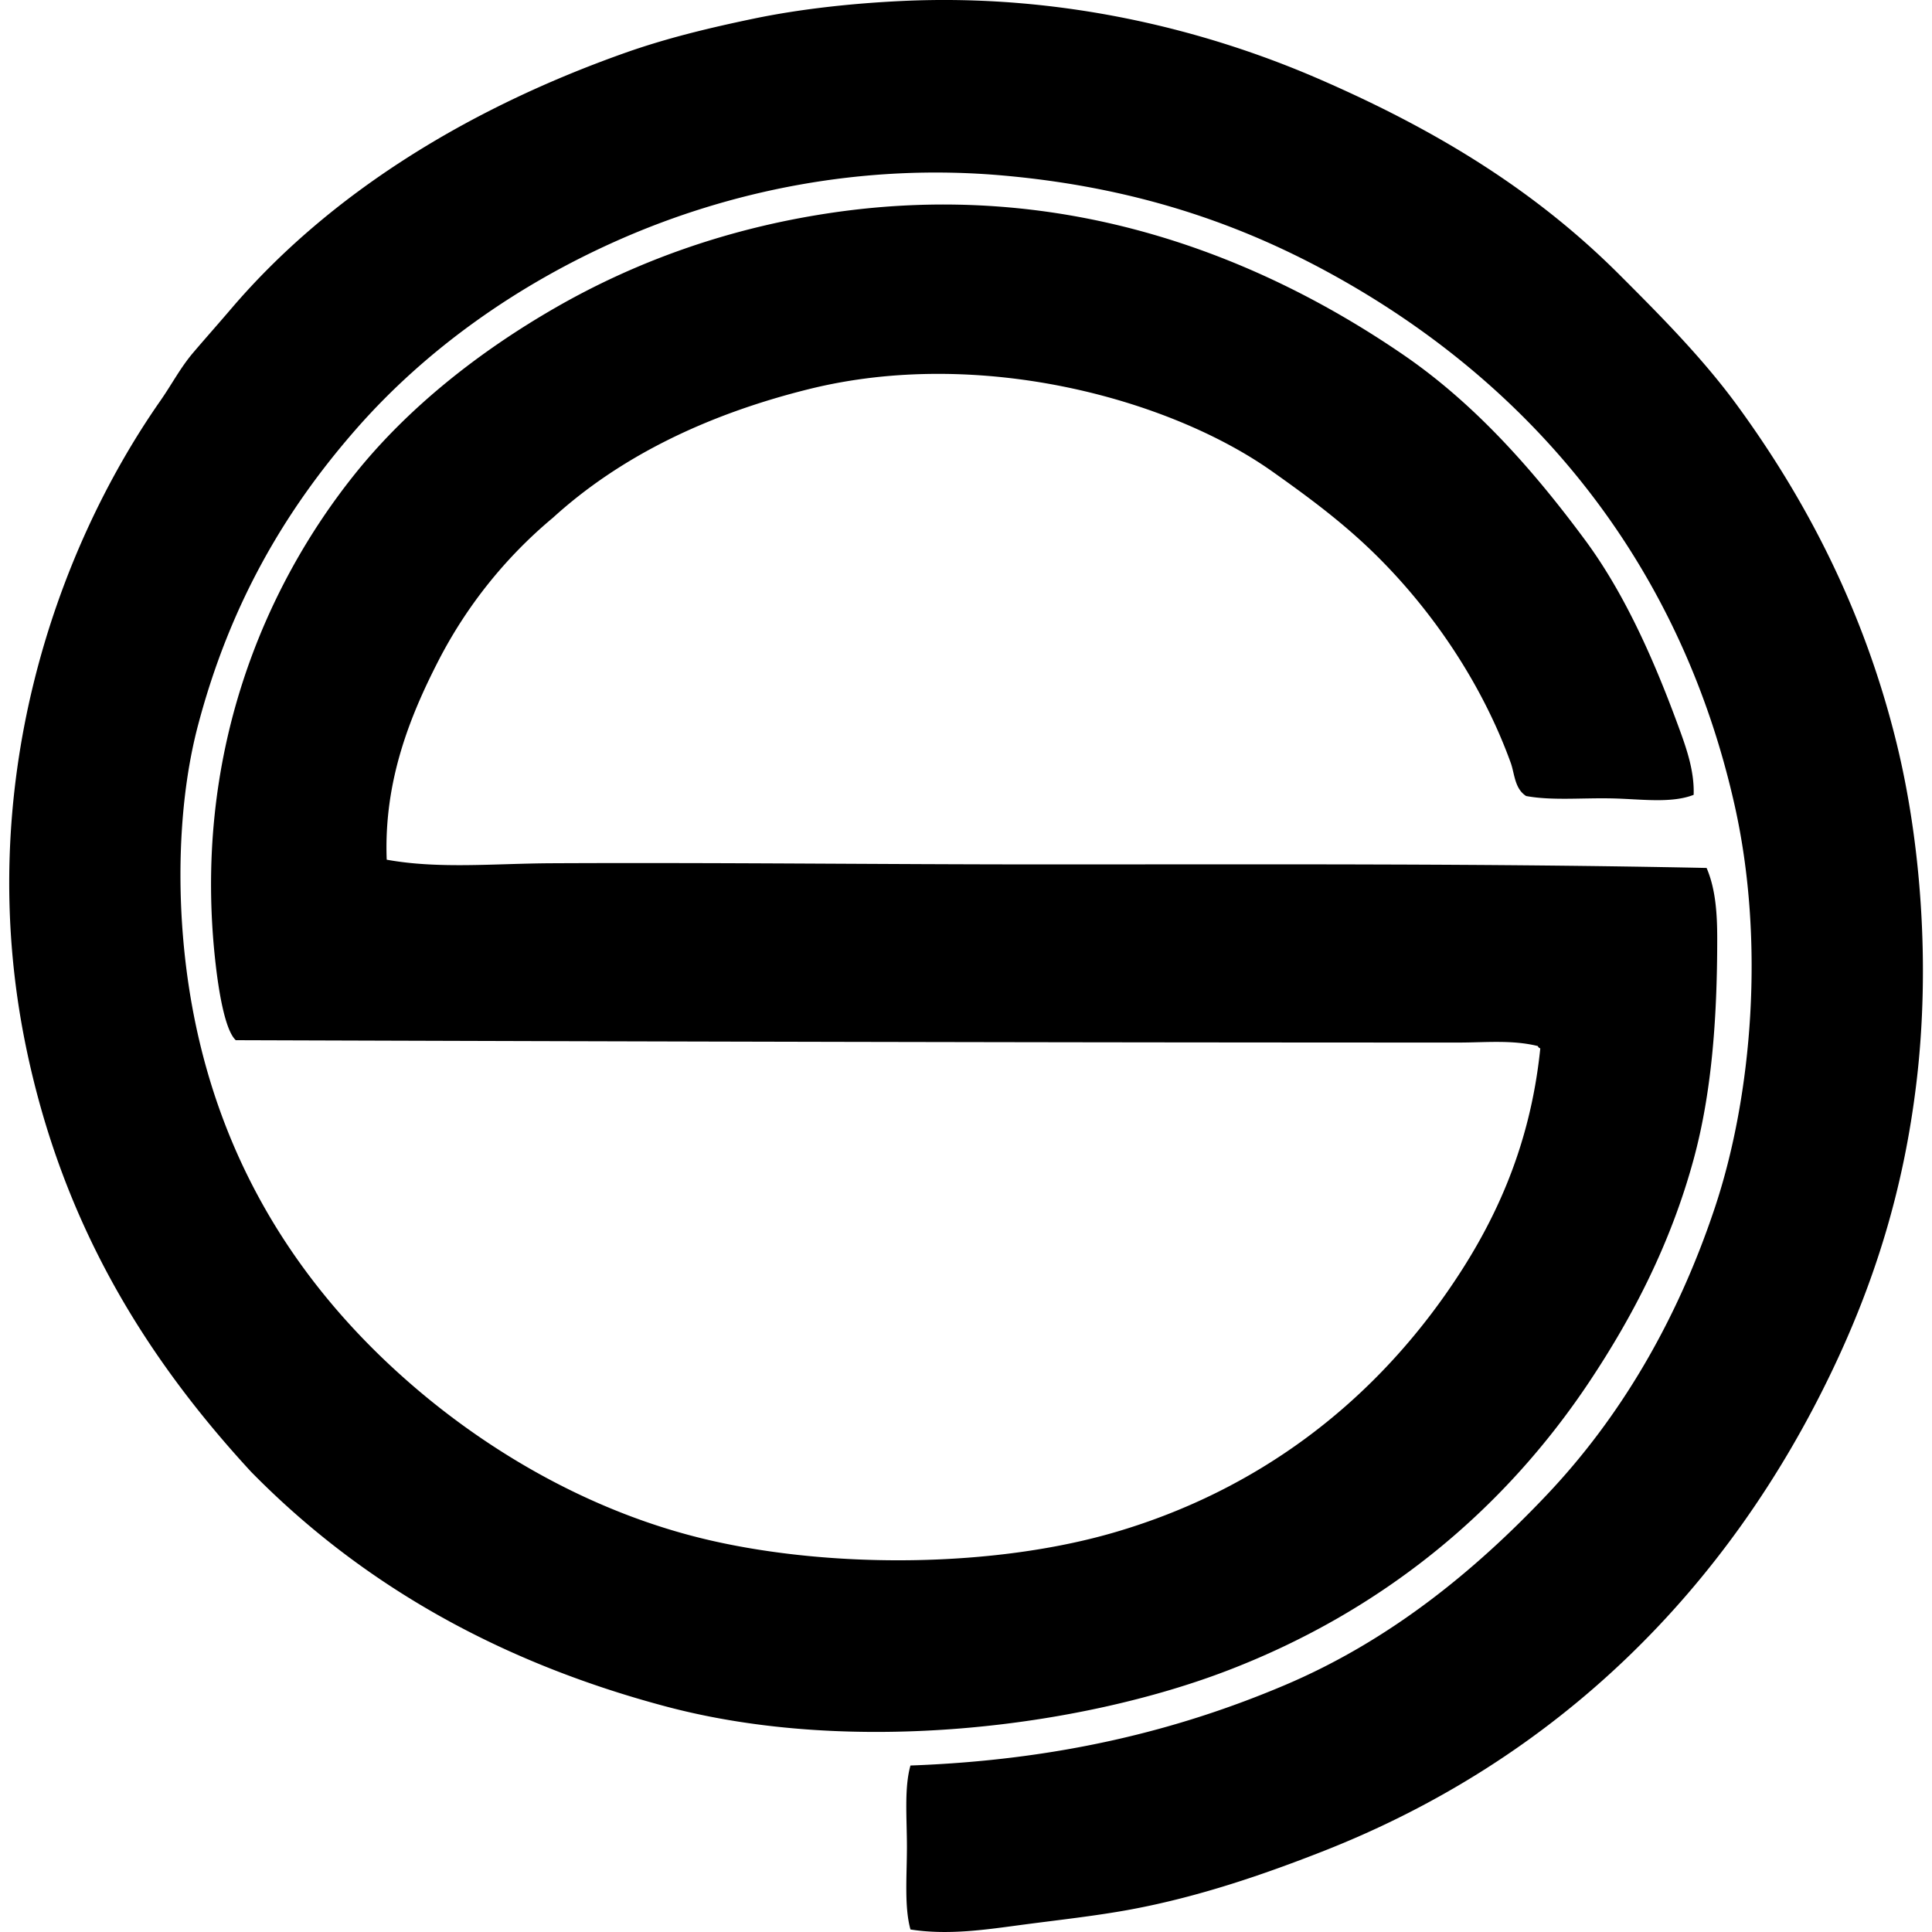 <svg xmlns="http://www.w3.org/2000/svg" width="200" height="200" fill="none" viewBox="0 0 200 200">
  <path fill="#000" fill-rule="evenodd" d="M94.251 199.739c-.653-2.358-.367-5.535-.367-8.548 0-2.973-.29-6.106.367-8.426 15.358-.557 27.769-3.671 38.706-8.302 10.805-4.574 19.628-11.742 27.228-19.781 7.458-7.889 13.376-17.787 17.338-29.67 3.904-11.712 5.162-27.655 2.075-41.514-5.509-24.724-20.316-42.74-39.928-54.092-9.933-5.75-21.197-9.926-35.776-11.232-14.807-1.325-28.496 1.68-39.683 6.593-10.655 4.68-20.125 11.408-27.35 19.658-7.448 8.502-13.081 18.227-16.361 30.65-1.77 6.699-2.13 14.505-1.587 21.49 1.645 21.134 11.326 36.054 23.686 46.765 8.056 6.983 18.748 13.321 30.893 16.119 12.778 2.943 29.47 2.831 42.002-.855 14.742-4.336 26.145-13.189 34.189-24.664 4.754-6.781 8.684-14.807 9.767-25.396-.108-.055-.218-.108-.245-.245-2.665-.663-5.443-.365-8.18-.365-41.935 0-84.626-.106-126.619-.245-1.157-1.076-1.793-5.362-2.076-7.816-2.5-21.703 5.075-39.147 14.408-50.794 5.472-6.829 12.755-12.61 20.758-17.216 8.168-4.699 17.578-8.152 28.205-9.768 24.947-3.796 45.28 4.846 59.585 14.652 7.379 5.061 13.408 11.876 18.803 19.17 3.991 5.395 6.992 12.07 9.525 18.925.852 2.31 1.808 4.84 1.71 7.449-2.351.921-5.544.424-8.548.367-3.069-.06-6.178.242-8.793-.245-1.2-.766-1.191-2.322-1.587-3.42-2.944-8.136-7.972-15.541-13.674-21.244-3.441-3.443-7.081-6.144-10.99-8.913-10.704-7.587-30.373-12.92-47.985-8.547C73.05 42.934 64.113 47.34 57.25 53.587A47.703 47.703 0 0 0 45.406 68.36c-2.95 5.741-5.69 12.484-5.373 20.635 5.397.982 11.165.394 17.095.368 17.603-.084 33.865.122 51.16.122 22.726 0 45.973-.103 68.378.365.963 2.233 1.1 4.884 1.1 7.326 0 8.485-.603 16.075-2.442 22.834-2.397 8.812-6.356 16.351-10.745 22.954-8.98 13.506-21.574 23.821-37.361 29.913-15.444 5.959-39.003 8.896-58.243 3.786-17.845-4.739-31.903-13.021-42.979-24.299-10.877-11.798-19.523-25.593-23.322-44.078-5.486-26.705 2.978-51.117 13.92-66.789 1.207-1.731 2.083-3.44 3.418-5.006 1.266-1.484 2.577-2.96 3.907-4.516C34.056 20.096 48.362 11.259 64.701 5.474c4.26-1.508 8.654-2.572 13.31-3.542C82.778.942 88.075.353 93.396.101c16.437-.775 31.329 2.954 43.101 8.058 12.217 5.3 22.414 11.55 31.137 20.268 4.279 4.279 8.63 8.653 12.21 13.554 7.09 9.707 13.095 21.127 16.483 34.921 2.514 10.231 3.503 23.002 2.077 35.044-1.347 11.381-4.442 20.911-8.668 29.792-10.821 22.731-28.481 40.389-52.871 49.94-6.034 2.363-12.716 4.668-19.78 5.984-3.602.67-7.398 1.078-11.235 1.587-3.727.497-7.66 1.107-11.6.49Z" clip-rule="evenodd"/>
</svg>
